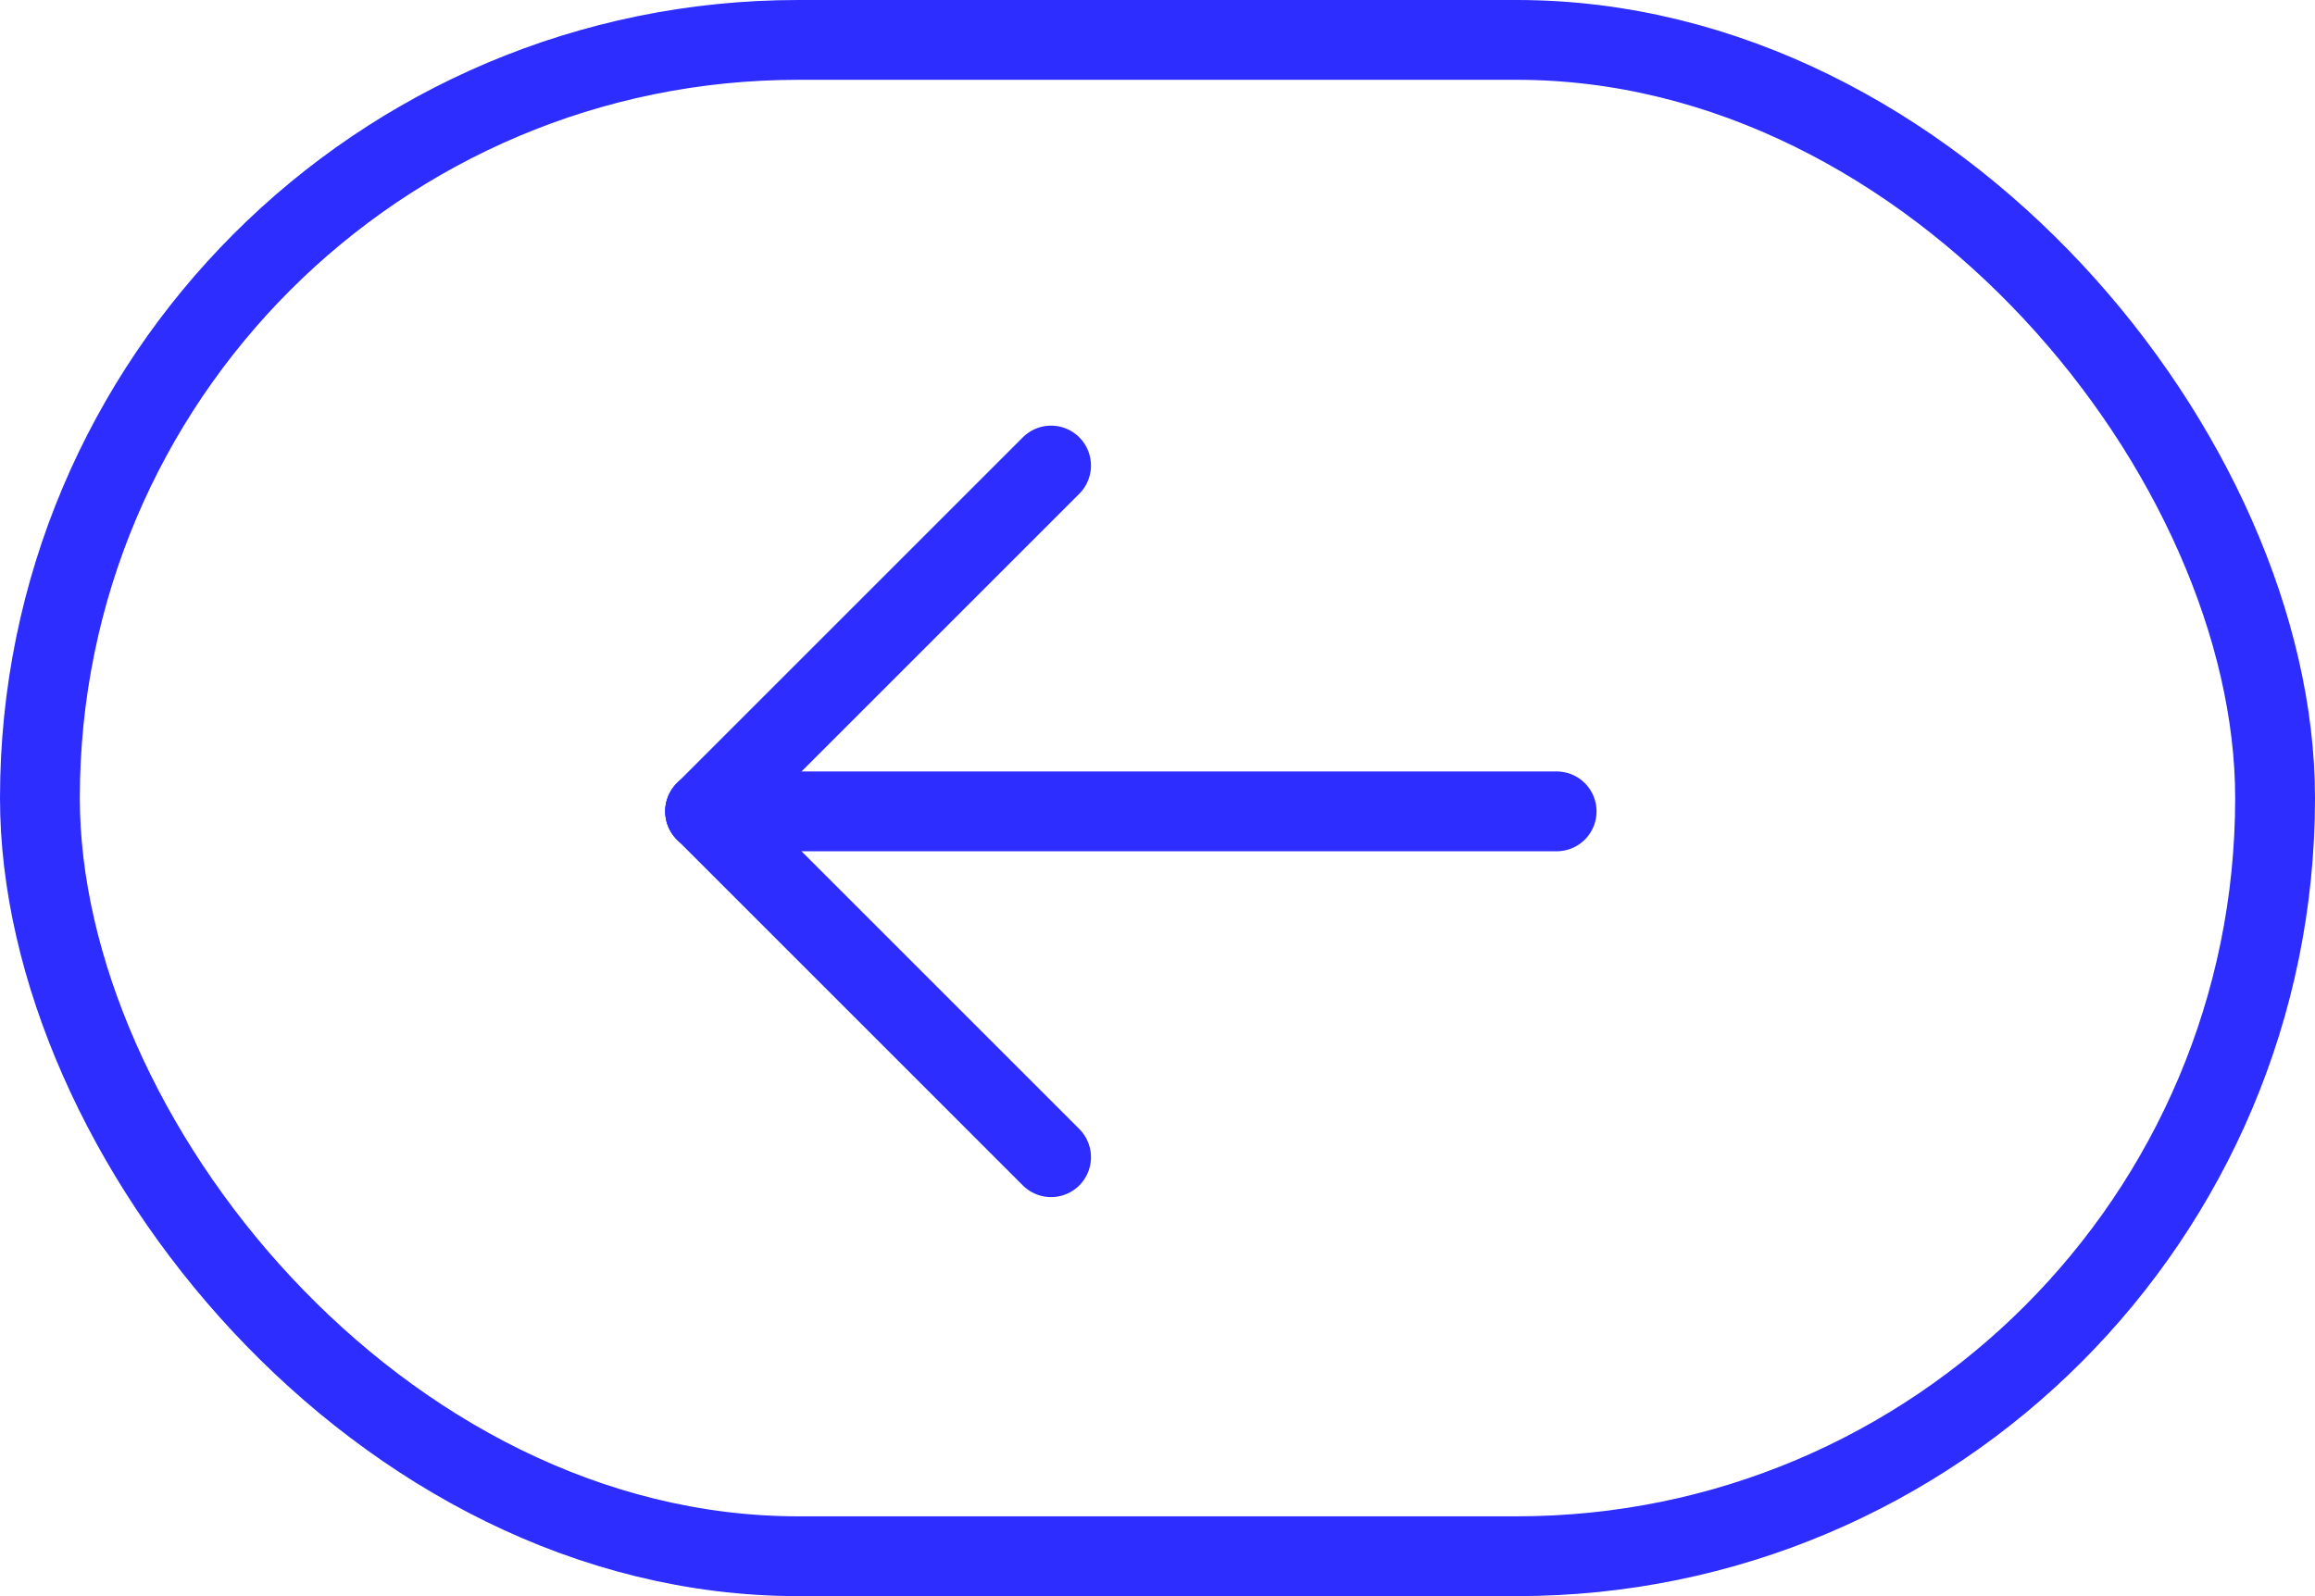 <svg xmlns="http://www.w3.org/2000/svg" width="87" height="60" viewBox="0 0 87 60">
  <g id="Group_432" data-name="Group 432" transform="translate(-1351 -1861)">
    <g id="Rectangle_132" data-name="Rectangle 132" transform="translate(1351 1861)" fill="none" stroke="#2d2dff" stroke-width="3">
      <rect width="87" height="60" rx="30" stroke="none"/>
      <rect x="1.5" y="1.5" width="84" height="57" rx="28.5" fill="none"/>
    </g>
    <line id="Line_380" data-name="Line 380" x2="32" transform="translate(1377.5 1891.5)" fill="#fff" stroke="#2d2dff" stroke-linecap="round" stroke-miterlimit="10" stroke-width="3"/>
    <g id="Group_431" data-name="Group 431" transform="translate(1377.5 1878.5)">
      <line id="Line_231" data-name="Line 231" y1="13" x2="13" fill="#fff" stroke="#2d2dff" stroke-linecap="round" stroke-miterlimit="10" stroke-width="3"/>
      <line id="Line_232" data-name="Line 232" x2="13" y2="13" transform="translate(0 13)" fill="#fff" stroke="#2d2dff" stroke-linecap="round" stroke-miterlimit="10" stroke-width="3"/>
    </g>
  </g>
</svg>
